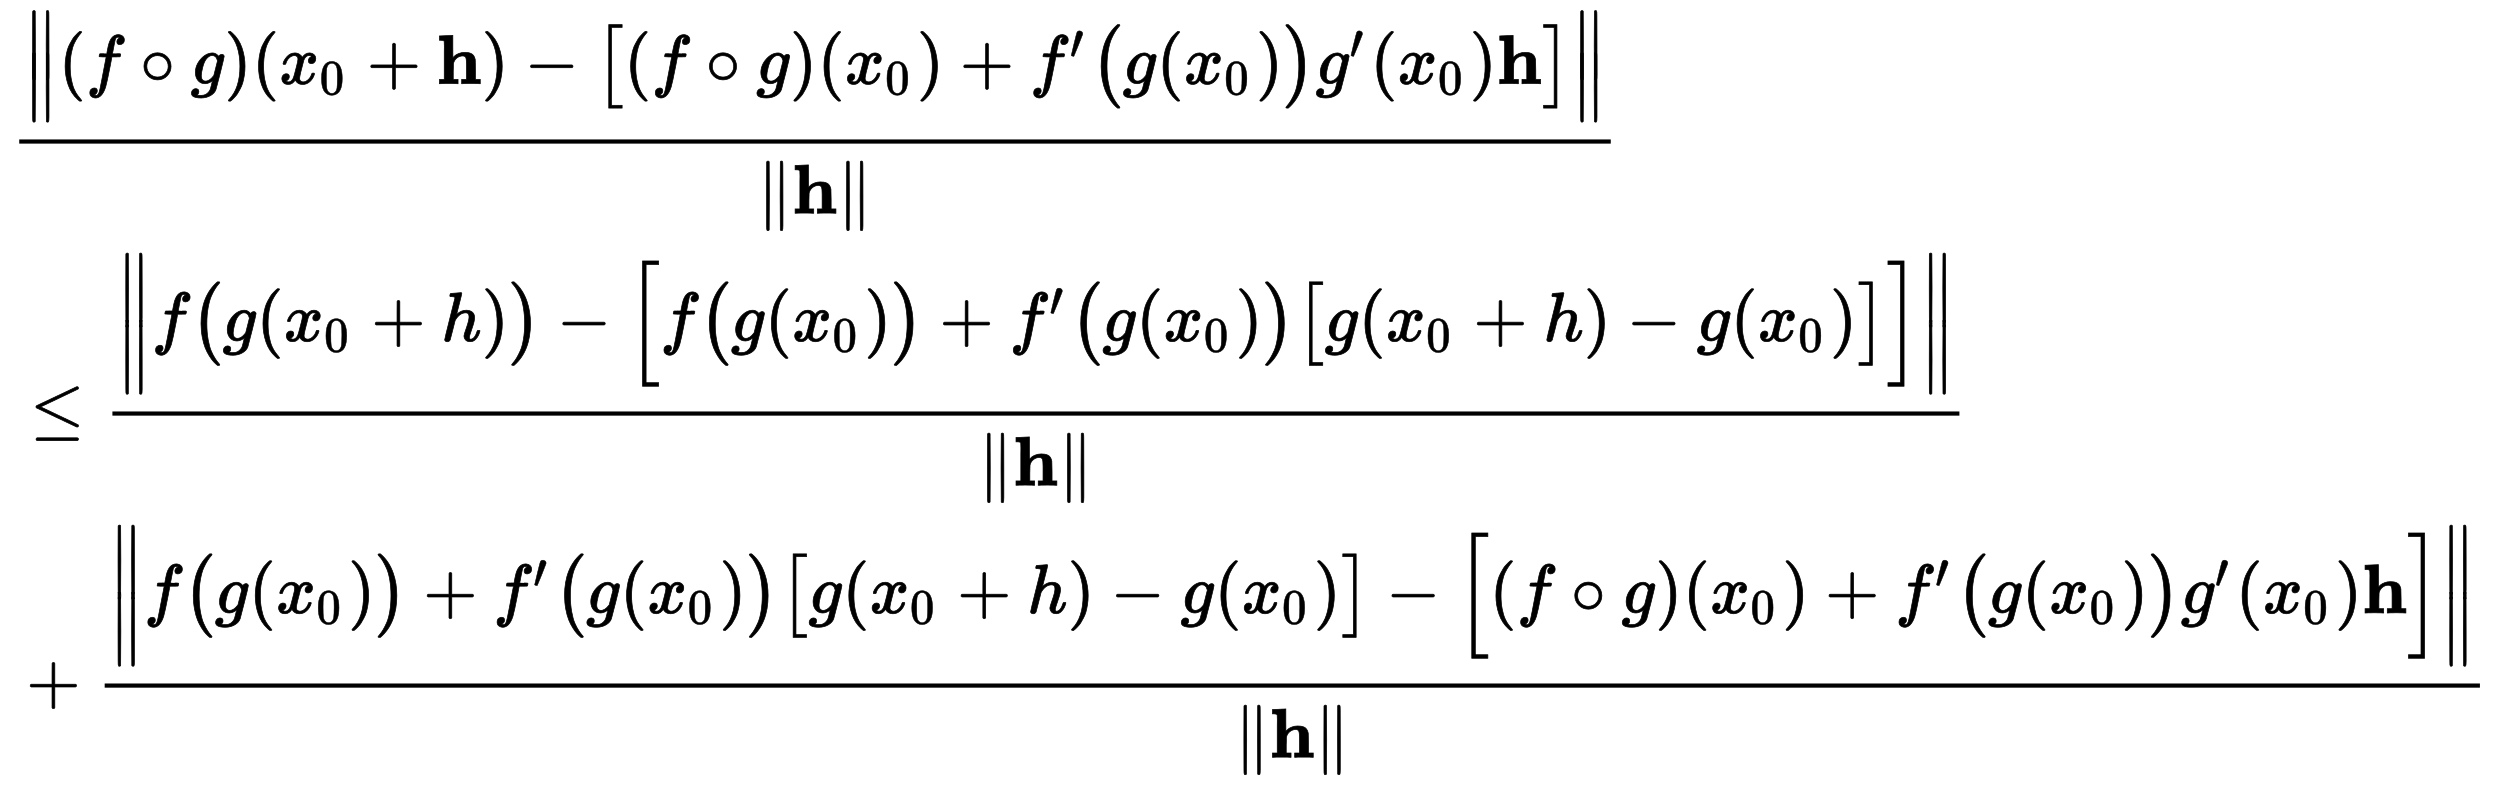 <?xml version="1.0" standalone="no"?>
<!DOCTYPE svg PUBLIC "-//W3C//DTD SVG 1.1//EN" "http://www.w3.org/Graphics/SVG/1.1/DTD/svg11.dtd">
<svg xmlns:xlink="http://www.w3.org/1999/xlink" width="83.375ex" height="26.176ex" style="vertical-align: -12.505ex;" viewBox="0 -5886.2 35897.3 11270.2" xmlns="http://www.w3.org/2000/svg">
<defs>
<path stroke-width="10" id="E1-MJMAIN-2225" d="M133 736Q138 750 153 750Q164 750 170 739Q172 735 172 250T170 -239Q164 -250 152 -250Q144 -250 138 -244L137 -243Q133 -241 133 -179T132 250Q132 731 133 736ZM329 739Q334 750 346 750Q353 750 361 744L362 743Q366 741 366 679T367 250T367 -178T362 -243L361 -244Q355 -250 347 -250Q335 -250 329 -239Q327 -235 327 250T329 739Z"></path>
<path stroke-width="10" id="E1-MJMAIN-28" d="M94 250Q94 319 104 381T127 488T164 576T202 643T244 695T277 729T302 750H315H319Q333 750 333 741Q333 738 316 720T275 667T226 581T184 443T167 250T184 58T225 -81T274 -167T316 -220T333 -241Q333 -250 318 -250H315H302L274 -226Q180 -141 137 -14T94 250Z"></path>
<path stroke-width="10" id="E1-MJMATHI-66" d="M118 -162Q120 -162 124 -164T135 -167T147 -168Q160 -168 171 -155T187 -126Q197 -99 221 27T267 267T289 382V385H242Q195 385 192 387Q188 390 188 397L195 425Q197 430 203 430T250 431Q298 431 298 432Q298 434 307 482T319 540Q356 705 465 705Q502 703 526 683T550 630Q550 594 529 578T487 561Q443 561 443 603Q443 622 454 636T478 657L487 662Q471 668 457 668Q445 668 434 658T419 630Q412 601 403 552T387 469T380 433Q380 431 435 431Q480 431 487 430T498 424Q499 420 496 407T491 391Q489 386 482 386T428 385H372L349 263Q301 15 282 -47Q255 -132 212 -173Q175 -205 139 -205Q107 -205 81 -186T55 -132Q55 -95 76 -78T118 -61Q162 -61 162 -103Q162 -122 151 -136T127 -157L118 -162Z"></path>
<path stroke-width="10" id="E1-MJMAIN-2218" d="M55 251Q55 328 112 386T249 444T386 388T444 249Q444 171 388 113T250 55Q170 55 113 112T55 251ZM245 403Q188 403 142 361T96 250Q96 183 141 140T250 96Q284 96 313 109T354 135T375 160Q403 197 403 250Q403 313 360 358T245 403Z"></path>
<path stroke-width="10" id="E1-MJMATHI-67" d="M311 43Q296 30 267 15T206 0Q143 0 105 45T66 160Q66 265 143 353T314 442Q361 442 401 394L404 398Q406 401 409 404T418 412T431 419T447 422Q461 422 470 413T480 394Q480 379 423 152T363 -80Q345 -134 286 -169T151 -205Q10 -205 10 -137Q10 -111 28 -91T74 -71Q89 -71 102 -80T116 -111Q116 -121 114 -130T107 -144T99 -154T92 -162L90 -164H91Q101 -167 151 -167Q189 -167 211 -155Q234 -144 254 -122T282 -75Q288 -56 298 -13Q311 35 311 43ZM384 328L380 339Q377 350 375 354T369 368T359 382T346 393T328 402T306 405Q262 405 221 352Q191 313 171 233T151 117Q151 38 213 38Q269 38 323 108L331 118L384 328Z"></path>
<path stroke-width="10" id="E1-MJMAIN-29" d="M60 749L64 750Q69 750 74 750H86L114 726Q208 641 251 514T294 250Q294 182 284 119T261 12T224 -76T186 -143T145 -194T113 -227T90 -246Q87 -249 86 -250H74Q66 -250 63 -250T58 -247T55 -238Q56 -237 66 -225Q221 -64 221 250T66 725Q56 737 55 738Q55 746 60 749Z"></path>
<path stroke-width="10" id="E1-MJMATHI-78" d="M52 289Q59 331 106 386T222 442Q257 442 286 424T329 379Q371 442 430 442Q467 442 494 420T522 361Q522 332 508 314T481 292T458 288Q439 288 427 299T415 328Q415 374 465 391Q454 404 425 404Q412 404 406 402Q368 386 350 336Q290 115 290 78Q290 50 306 38T341 26Q378 26 414 59T463 140Q466 150 469 151T485 153H489Q504 153 504 145Q504 144 502 134Q486 77 440 33T333 -11Q263 -11 227 52Q186 -10 133 -10H127Q78 -10 57 16T35 71Q35 103 54 123T99 143Q142 143 142 101Q142 81 130 66T107 46T94 41L91 40Q91 39 97 36T113 29T132 26Q168 26 194 71Q203 87 217 139T245 247T261 313Q266 340 266 352Q266 380 251 392T217 404Q177 404 142 372T93 290Q91 281 88 280T72 278H58Q52 284 52 289Z"></path>
<path stroke-width="10" id="E1-MJMAIN-30" d="M96 585Q152 666 249 666Q297 666 345 640T423 548Q460 465 460 320Q460 165 417 83Q397 41 362 16T301 -15T250 -22Q224 -22 198 -16T137 16T82 83Q39 165 39 320Q39 494 96 585ZM321 597Q291 629 250 629Q208 629 178 597Q153 571 145 525T137 333Q137 175 145 125T181 46Q209 16 250 16Q290 16 318 46Q347 76 354 130T362 333Q362 478 354 524T321 597Z"></path>
<path stroke-width="10" id="E1-MJMAIN-2B" d="M56 237T56 250T70 270H369V420L370 570Q380 583 389 583Q402 583 409 568V270H707Q722 262 722 250T707 230H409V-68Q401 -82 391 -82H389H387Q375 -82 369 -68V230H70Q56 237 56 250Z"></path>
<path stroke-width="10" id="E1-MJMAINB-68" d="M40 686L131 690Q222 694 223 694H229V533L230 372L238 381Q248 394 264 407T317 435T398 450Q428 450 448 447T491 434T529 402T551 346Q553 335 554 198V62H623V0H614Q596 3 489 3Q374 3 365 0H356V62H425V194V275Q425 348 416 373T371 399Q326 399 288 370T238 290Q236 281 235 171V62H304V0H295Q277 3 171 3Q64 3 46 0H37V62H106V332Q106 387 106 453T107 534Q107 593 105 605T91 620Q77 624 50 624H37V686H40Z"></path>
<path stroke-width="10" id="E1-MJMAIN-2212" d="M84 237T84 250T98 270H679Q694 262 694 250T679 230H98Q84 237 84 250Z"></path>
<path stroke-width="10" id="E1-MJMAIN-5B" d="M118 -250V750H255V710H158V-210H255V-250H118Z"></path>
<path stroke-width="10" id="E1-MJSZ1-5B" d="M202 -349V850H394V810H242V-309H394V-349H202Z"></path>
<path stroke-width="10" id="E1-MJMAIN-2032" d="M79 43Q73 43 52 49T30 61Q30 68 85 293T146 528Q161 560 198 560Q218 560 240 545T262 501Q262 496 260 486Q259 479 173 263T84 45T79 43Z"></path>
<path stroke-width="10" id="E1-MJSZ1-28" d="M152 251Q152 646 388 850H416Q422 844 422 841Q422 837 403 816T357 753T302 649T255 482T236 250Q236 124 255 19T301 -147T356 -251T403 -315T422 -340Q422 -343 416 -349H388Q359 -325 332 -296T271 -213T212 -97T170 56T152 251Z"></path>
<path stroke-width="10" id="E1-MJSZ1-29" d="M305 251Q305 -145 69 -349H56Q43 -349 39 -347T35 -338Q37 -333 60 -307T108 -239T160 -136T204 27T221 250T204 473T160 636T108 740T60 807T35 839Q35 850 50 850H56H69Q197 743 256 566Q305 425 305 251Z"></path>
<path stroke-width="10" id="E1-MJMAIN-5D" d="M22 710V750H159V-250H22V-210H119V710H22Z"></path>
<path stroke-width="10" id="E1-MJSZ1-5D" d="M22 810V850H214V-349H22V-309H174V810H22Z"></path>
<path stroke-width="10" id="E1-MJMAIN-2264" d="M674 636Q682 636 688 630T694 615T687 601Q686 600 417 472L151 346L399 228Q687 92 691 87Q694 81 694 76Q694 58 676 56H670L382 192Q92 329 90 331Q83 336 83 348Q84 359 96 365Q104 369 382 500T665 634Q669 636 674 636ZM84 -118Q84 -108 99 -98H678Q694 -104 694 -118Q694 -130 679 -138H98Q84 -131 84 -118Z"></path>
<path stroke-width="10" id="E1-MJMATHI-68" d="M137 683Q138 683 209 688T282 694Q294 694 294 685Q294 674 258 534Q220 386 220 383Q220 381 227 388Q288 442 357 442Q411 442 444 415T478 336Q478 285 440 178T402 50Q403 36 407 31T422 26Q450 26 474 56T513 138Q516 149 519 151T535 153Q555 153 555 145Q555 144 551 130Q535 71 500 33Q466 -10 419 -10H414Q367 -10 346 17T325 74Q325 90 361 192T398 345Q398 404 354 404H349Q266 404 205 306L198 293L164 158Q132 28 127 16Q114 -11 83 -11Q69 -11 59 -2T48 16Q48 30 121 320L195 616Q195 629 188 632T149 637H128Q122 643 122 645T124 664Q129 683 137 683Z"></path>
<path stroke-width="10" id="E1-MJSZ2-5B" d="M224 -649V1150H455V1099H275V-598H455V-649H224Z"></path>
<path stroke-width="10" id="E1-MJSZ2-5D" d="M16 1099V1150H247V-649H16V-598H196V1099H16Z"></path>
</defs>
<g stroke="currentColor" fill="currentColor" stroke-width="0" transform="matrix(1 0 0 -1 0 0)">
<g transform="translate(167,0)">
<g transform="translate(-11,0)">
<g transform="translate(0,3604)">
<g transform="translate(120,0)">
<rect stroke="none" width="22853" height="60" x="0" y="220"></rect>
<g transform="translate(60,1080)">
<g transform="translate(0,1061)">
 <use xlink:href="#E1-MJMAIN-2225" x="0" y="-760"></use>
 <use xlink:href="#E1-MJMAIN-2225" x="0" y="-1363"></use>
</g>
 <use xlink:href="#E1-MJMAIN-28" x="505" y="0"></use>
 <use xlink:href="#E1-MJMATHI-66" x="899" y="0"></use>
 <use xlink:href="#E1-MJMAIN-2218" x="1676" y="0"></use>
 <use xlink:href="#E1-MJMATHI-67" x="2403" y="0"></use>
 <use xlink:href="#E1-MJMAIN-29" x="2888" y="0"></use>
 <use xlink:href="#E1-MJMAIN-28" x="3282" y="0"></use>
<g transform="translate(3676,0)">
 <use xlink:href="#E1-MJMATHI-78" x="0" y="0"></use>
 <use transform="scale(0.707)" xlink:href="#E1-MJMAIN-30" x="816" y="-213"></use>
</g>
 <use xlink:href="#E1-MJMAIN-2B" x="4932" y="0"></use>
 <use xlink:href="#E1-MJMAINB-68" x="5937" y="0"></use>
 <use xlink:href="#E1-MJMAIN-29" x="6581" y="0"></use>
 <use xlink:href="#E1-MJMAIN-2212" x="7198" y="0"></use>
 <use xlink:href="#E1-MJSZ1-5B" x="8203" y="-1"></use>
 <use xlink:href="#E1-MJMAIN-28" x="8625" y="0"></use>
 <use xlink:href="#E1-MJMATHI-66" x="9019" y="0"></use>
 <use xlink:href="#E1-MJMAIN-2218" x="9796" y="0"></use>
 <use xlink:href="#E1-MJMATHI-67" x="10523" y="0"></use>
 <use xlink:href="#E1-MJMAIN-29" x="11008" y="0"></use>
 <use xlink:href="#E1-MJMAIN-28" x="11402" y="0"></use>
<g transform="translate(11796,0)">
 <use xlink:href="#E1-MJMATHI-78" x="0" y="0"></use>
 <use transform="scale(0.707)" xlink:href="#E1-MJMAIN-30" x="816" y="-213"></use>
</g>
 <use xlink:href="#E1-MJMAIN-29" x="12830" y="0"></use>
 <use xlink:href="#E1-MJMAIN-2B" x="13447" y="0"></use>
<g transform="translate(14452,0)">
 <use xlink:href="#E1-MJMATHI-66" x="0" y="0"></use>
 <use transform="scale(0.707)" xlink:href="#E1-MJMAIN-2032" x="810" y="513"></use>
</g>
 <use xlink:href="#E1-MJSZ1-28" x="15323" y="-1"></use>
 <use xlink:href="#E1-MJMATHI-67" x="15786" y="0"></use>
 <use xlink:href="#E1-MJMAIN-28" x="16271" y="0"></use>
<g transform="translate(16665,0)">
 <use xlink:href="#E1-MJMATHI-78" x="0" y="0"></use>
 <use transform="scale(0.707)" xlink:href="#E1-MJMAIN-30" x="816" y="-213"></use>
</g>
 <use xlink:href="#E1-MJMAIN-29" x="17699" y="0"></use>
 <use xlink:href="#E1-MJSZ1-29" x="18093" y="-1"></use>
<g transform="translate(18556,0)">
 <use xlink:href="#E1-MJMATHI-67" x="0" y="0"></use>
 <use transform="scale(0.707)" xlink:href="#E1-MJMAIN-2032" x="687" y="513"></use>
</g>
 <use xlink:href="#E1-MJMAIN-28" x="19340" y="0"></use>
<g transform="translate(19734,0)">
 <use xlink:href="#E1-MJMATHI-78" x="0" y="0"></use>
 <use transform="scale(0.707)" xlink:href="#E1-MJMAIN-30" x="816" y="-213"></use>
</g>
 <use xlink:href="#E1-MJMAIN-29" x="20768" y="0"></use>
 <use xlink:href="#E1-MJMAINB-68" x="21162" y="0"></use>
 <use xlink:href="#E1-MJSZ1-5D" x="21806" y="-1"></use>
<g transform="translate(22228,0)">
<g transform="translate(0,1061)">
 <use xlink:href="#E1-MJMAIN-2225" x="0" y="-760"></use>
 <use xlink:href="#E1-MJMAIN-2225" x="0" y="-1363"></use>
</g>
</g>
</g>
<g transform="translate(10599,-780)">
 <use xlink:href="#E1-MJMAIN-2225" x="0" y="0"></use>
 <use xlink:href="#E1-MJMAINB-68" x="505" y="0"></use>
 <use xlink:href="#E1-MJMAIN-2225" x="1149" y="0"></use>
</g>
</g>
</g>
<g transform="translate(0,-302)">
 <use xlink:href="#E1-MJMAIN-2264" x="277" y="0"></use>
<g transform="translate(1338,0)">
<g transform="translate(120,0)">
<rect stroke="none" width="26521" height="60" x="0" y="220"></rect>
<g transform="translate(60,1292)">
<g transform="translate(0,1273)">
 <use xlink:href="#E1-MJMAIN-2225" x="0" y="-760"></use>
<g transform="translate(0,-1049.725) scale(1,0.105)">
 <use xlink:href="#E1-MJMAIN-2225"></use>
</g>
 <use xlink:href="#E1-MJMAIN-2225" x="0" y="-1788"></use>
</g>
 <use xlink:href="#E1-MJMATHI-66" x="505" y="0"></use>
 <use xlink:href="#E1-MJSZ1-28" x="1060" y="-1"></use>
 <use xlink:href="#E1-MJMATHI-67" x="1523" y="0"></use>
 <use xlink:href="#E1-MJMAIN-28" x="2008" y="0"></use>
<g transform="translate(2402,0)">
 <use xlink:href="#E1-MJMATHI-78" x="0" y="0"></use>
 <use transform="scale(0.707)" xlink:href="#E1-MJMAIN-30" x="816" y="-213"></use>
</g>
 <use xlink:href="#E1-MJMAIN-2B" x="3658" y="0"></use>
 <use xlink:href="#E1-MJMATHI-68" x="4663" y="0"></use>
 <use xlink:href="#E1-MJMAIN-29" x="5244" y="0"></use>
 <use xlink:href="#E1-MJSZ1-29" x="5638" y="-1"></use>
 <use xlink:href="#E1-MJMAIN-2212" x="6323" y="0"></use>
 <use xlink:href="#E1-MJSZ2-5B" x="7328" y="-1"></use>
 <use xlink:href="#E1-MJMATHI-66" x="7805" y="0"></use>
 <use xlink:href="#E1-MJSZ1-28" x="8360" y="-1"></use>
 <use xlink:href="#E1-MJMATHI-67" x="8823" y="0"></use>
 <use xlink:href="#E1-MJMAIN-28" x="9308" y="0"></use>
<g transform="translate(9702,0)">
 <use xlink:href="#E1-MJMATHI-78" x="0" y="0"></use>
 <use transform="scale(0.707)" xlink:href="#E1-MJMAIN-30" x="816" y="-213"></use>
</g>
 <use xlink:href="#E1-MJMAIN-29" x="10737" y="0"></use>
 <use xlink:href="#E1-MJSZ1-29" x="11131" y="-1"></use>
 <use xlink:href="#E1-MJMAIN-2B" x="11816" y="0"></use>
<g transform="translate(12821,0)">
 <use xlink:href="#E1-MJMATHI-66" x="0" y="0"></use>
 <use transform="scale(0.707)" xlink:href="#E1-MJMAIN-2032" x="810" y="513"></use>
</g>
 <use xlink:href="#E1-MJSZ1-28" x="13692" y="-1"></use>
 <use xlink:href="#E1-MJMATHI-67" x="14155" y="0"></use>
 <use xlink:href="#E1-MJMAIN-28" x="14640" y="0"></use>
<g transform="translate(15034,0)">
 <use xlink:href="#E1-MJMATHI-78" x="0" y="0"></use>
 <use transform="scale(0.707)" xlink:href="#E1-MJMAIN-30" x="816" y="-213"></use>
</g>
 <use xlink:href="#E1-MJMAIN-29" x="16068" y="0"></use>
 <use xlink:href="#E1-MJSZ1-29" x="16462" y="-1"></use>
 <use xlink:href="#E1-MJSZ1-5B" x="16925" y="-1"></use>
 <use xlink:href="#E1-MJMATHI-67" x="17347" y="0"></use>
 <use xlink:href="#E1-MJMAIN-28" x="17832" y="0"></use>
<g transform="translate(18226,0)">
 <use xlink:href="#E1-MJMATHI-78" x="0" y="0"></use>
 <use transform="scale(0.707)" xlink:href="#E1-MJMAIN-30" x="816" y="-213"></use>
</g>
 <use xlink:href="#E1-MJMAIN-2B" x="19482" y="0"></use>
 <use xlink:href="#E1-MJMATHI-68" x="20488" y="0"></use>
 <use xlink:href="#E1-MJMAIN-29" x="21069" y="0"></use>
 <use xlink:href="#E1-MJMAIN-2212" x="21685" y="0"></use>
 <use xlink:href="#E1-MJMATHI-67" x="22690" y="0"></use>
 <use xlink:href="#E1-MJMAIN-28" x="23175" y="0"></use>
<g transform="translate(23569,0)">
 <use xlink:href="#E1-MJMATHI-78" x="0" y="0"></use>
 <use transform="scale(0.707)" xlink:href="#E1-MJMAIN-30" x="816" y="-213"></use>
</g>
 <use xlink:href="#E1-MJMAIN-29" x="24603" y="0"></use>
 <use xlink:href="#E1-MJSZ1-5D" x="24997" y="-1"></use>
 <use xlink:href="#E1-MJSZ2-5D" x="25419" y="-1"></use>
<g transform="translate(25896,0)">
<g transform="translate(0,1273)">
 <use xlink:href="#E1-MJMAIN-2225" x="0" y="-760"></use>
<g transform="translate(0,-1049.725) scale(1,0.105)">
 <use xlink:href="#E1-MJMAIN-2225"></use>
</g>
 <use xlink:href="#E1-MJMAIN-2225" x="0" y="-1788"></use>
</g>
</g>
</g>
<g transform="translate(12433,-780)">
 <use xlink:href="#E1-MJMAIN-2225" x="0" y="0"></use>
 <use xlink:href="#E1-MJMAINB-68" x="505" y="0"></use>
 <use xlink:href="#E1-MJMAIN-2225" x="1149" y="0"></use>
</g>
</g>
</g>
</g>
<g transform="translate(0,-4208)">
 <use xlink:href="#E1-MJMAIN-2B" x="222" y="0"></use>
<g transform="translate(1227,0)">
<g transform="translate(120,0)">
<rect stroke="none" width="34106" height="60" x="0" y="220"></rect>
<g transform="translate(60,1292)">
<g transform="translate(0,1273)">
 <use xlink:href="#E1-MJMAIN-2225" x="0" y="-760"></use>
<g transform="translate(0,-1049.725) scale(1,0.105)">
 <use xlink:href="#E1-MJMAIN-2225"></use>
</g>
 <use xlink:href="#E1-MJMAIN-2225" x="0" y="-1788"></use>
</g>
 <use xlink:href="#E1-MJMATHI-66" x="505" y="0"></use>
 <use xlink:href="#E1-MJSZ1-28" x="1060" y="-1"></use>
 <use xlink:href="#E1-MJMATHI-67" x="1523" y="0"></use>
 <use xlink:href="#E1-MJMAIN-28" x="2008" y="0"></use>
<g transform="translate(2402,0)">
 <use xlink:href="#E1-MJMATHI-78" x="0" y="0"></use>
 <use transform="scale(0.707)" xlink:href="#E1-MJMAIN-30" x="816" y="-213"></use>
</g>
 <use xlink:href="#E1-MJMAIN-29" x="3436" y="0"></use>
 <use xlink:href="#E1-MJSZ1-29" x="3830" y="-1"></use>
 <use xlink:href="#E1-MJMAIN-2B" x="4515" y="0"></use>
<g transform="translate(5520,0)">
 <use xlink:href="#E1-MJMATHI-66" x="0" y="0"></use>
 <use transform="scale(0.707)" xlink:href="#E1-MJMAIN-2032" x="810" y="513"></use>
</g>
 <use xlink:href="#E1-MJSZ1-28" x="6391" y="-1"></use>
 <use xlink:href="#E1-MJMATHI-67" x="6854" y="0"></use>
 <use xlink:href="#E1-MJMAIN-28" x="7339" y="0"></use>
<g transform="translate(7733,0)">
 <use xlink:href="#E1-MJMATHI-78" x="0" y="0"></use>
 <use transform="scale(0.707)" xlink:href="#E1-MJMAIN-30" x="816" y="-213"></use>
</g>
 <use xlink:href="#E1-MJMAIN-29" x="8767" y="0"></use>
 <use xlink:href="#E1-MJSZ1-29" x="9161" y="-1"></use>
 <use xlink:href="#E1-MJSZ1-5B" x="9624" y="-1"></use>
 <use xlink:href="#E1-MJMATHI-67" x="10046" y="0"></use>
 <use xlink:href="#E1-MJMAIN-28" x="10531" y="0"></use>
<g transform="translate(10925,0)">
 <use xlink:href="#E1-MJMATHI-78" x="0" y="0"></use>
 <use transform="scale(0.707)" xlink:href="#E1-MJMAIN-30" x="816" y="-213"></use>
</g>
 <use xlink:href="#E1-MJMAIN-2B" x="12181" y="0"></use>
 <use xlink:href="#E1-MJMATHI-68" x="13187" y="0"></use>
 <use xlink:href="#E1-MJMAIN-29" x="13768" y="0"></use>
 <use xlink:href="#E1-MJMAIN-2212" x="14384" y="0"></use>
 <use xlink:href="#E1-MJMATHI-67" x="15389" y="0"></use>
 <use xlink:href="#E1-MJMAIN-28" x="15874" y="0"></use>
<g transform="translate(16268,0)">
 <use xlink:href="#E1-MJMATHI-78" x="0" y="0"></use>
 <use transform="scale(0.707)" xlink:href="#E1-MJMAIN-30" x="816" y="-213"></use>
</g>
 <use xlink:href="#E1-MJMAIN-29" x="17302" y="0"></use>
 <use xlink:href="#E1-MJSZ1-5D" x="17696" y="-1"></use>
 <use xlink:href="#E1-MJMAIN-2212" x="18340" y="0"></use>
 <use xlink:href="#E1-MJSZ2-5B" x="19346" y="-1"></use>
 <use xlink:href="#E1-MJMAIN-28" x="19823" y="0"></use>
 <use xlink:href="#E1-MJMATHI-66" x="20217" y="0"></use>
 <use xlink:href="#E1-MJMAIN-2218" x="20994" y="0"></use>
 <use xlink:href="#E1-MJMATHI-67" x="21721" y="0"></use>
 <use xlink:href="#E1-MJMAIN-29" x="22206" y="0"></use>
 <use xlink:href="#E1-MJMAIN-28" x="22600" y="0"></use>
<g transform="translate(22994,0)">
 <use xlink:href="#E1-MJMATHI-78" x="0" y="0"></use>
 <use transform="scale(0.707)" xlink:href="#E1-MJMAIN-30" x="816" y="-213"></use>
</g>
 <use xlink:href="#E1-MJMAIN-29" x="24028" y="0"></use>
 <use xlink:href="#E1-MJMAIN-2B" x="24644" y="0"></use>
<g transform="translate(25650,0)">
 <use xlink:href="#E1-MJMATHI-66" x="0" y="0"></use>
 <use transform="scale(0.707)" xlink:href="#E1-MJMAIN-2032" x="810" y="513"></use>
</g>
 <use xlink:href="#E1-MJSZ1-28" x="26521" y="-1"></use>
 <use xlink:href="#E1-MJMATHI-67" x="26984" y="0"></use>
 <use xlink:href="#E1-MJMAIN-28" x="27469" y="0"></use>
<g transform="translate(27863,0)">
 <use xlink:href="#E1-MJMATHI-78" x="0" y="0"></use>
 <use transform="scale(0.707)" xlink:href="#E1-MJMAIN-30" x="816" y="-213"></use>
</g>
 <use xlink:href="#E1-MJMAIN-29" x="28897" y="0"></use>
 <use xlink:href="#E1-MJSZ1-29" x="29291" y="-1"></use>
<g transform="translate(29754,0)">
 <use xlink:href="#E1-MJMATHI-67" x="0" y="0"></use>
 <use transform="scale(0.707)" xlink:href="#E1-MJMAIN-2032" x="687" y="513"></use>
</g>
 <use xlink:href="#E1-MJMAIN-28" x="30538" y="0"></use>
<g transform="translate(30932,0)">
 <use xlink:href="#E1-MJMATHI-78" x="0" y="0"></use>
 <use transform="scale(0.707)" xlink:href="#E1-MJMAIN-30" x="816" y="-213"></use>
</g>
 <use xlink:href="#E1-MJMAIN-29" x="31966" y="0"></use>
 <use xlink:href="#E1-MJMAINB-68" x="32360" y="0"></use>
 <use xlink:href="#E1-MJSZ2-5D" x="33004" y="-1"></use>
<g transform="translate(33481,0)">
<g transform="translate(0,1273)">
 <use xlink:href="#E1-MJMAIN-2225" x="0" y="-760"></use>
<g transform="translate(0,-1049.725) scale(1,0.105)">
 <use xlink:href="#E1-MJMAIN-2225"></use>
</g>
 <use xlink:href="#E1-MJMAIN-2225" x="0" y="-1788"></use>
</g>
</g>
</g>
<g transform="translate(16226,-780)">
 <use xlink:href="#E1-MJMAIN-2225" x="0" y="0"></use>
 <use xlink:href="#E1-MJMAINB-68" x="505" y="0"></use>
 <use xlink:href="#E1-MJMAIN-2225" x="1149" y="0"></use>
</g>
</g>
</g>
</g>
</g>
</g>
</g>
</svg>